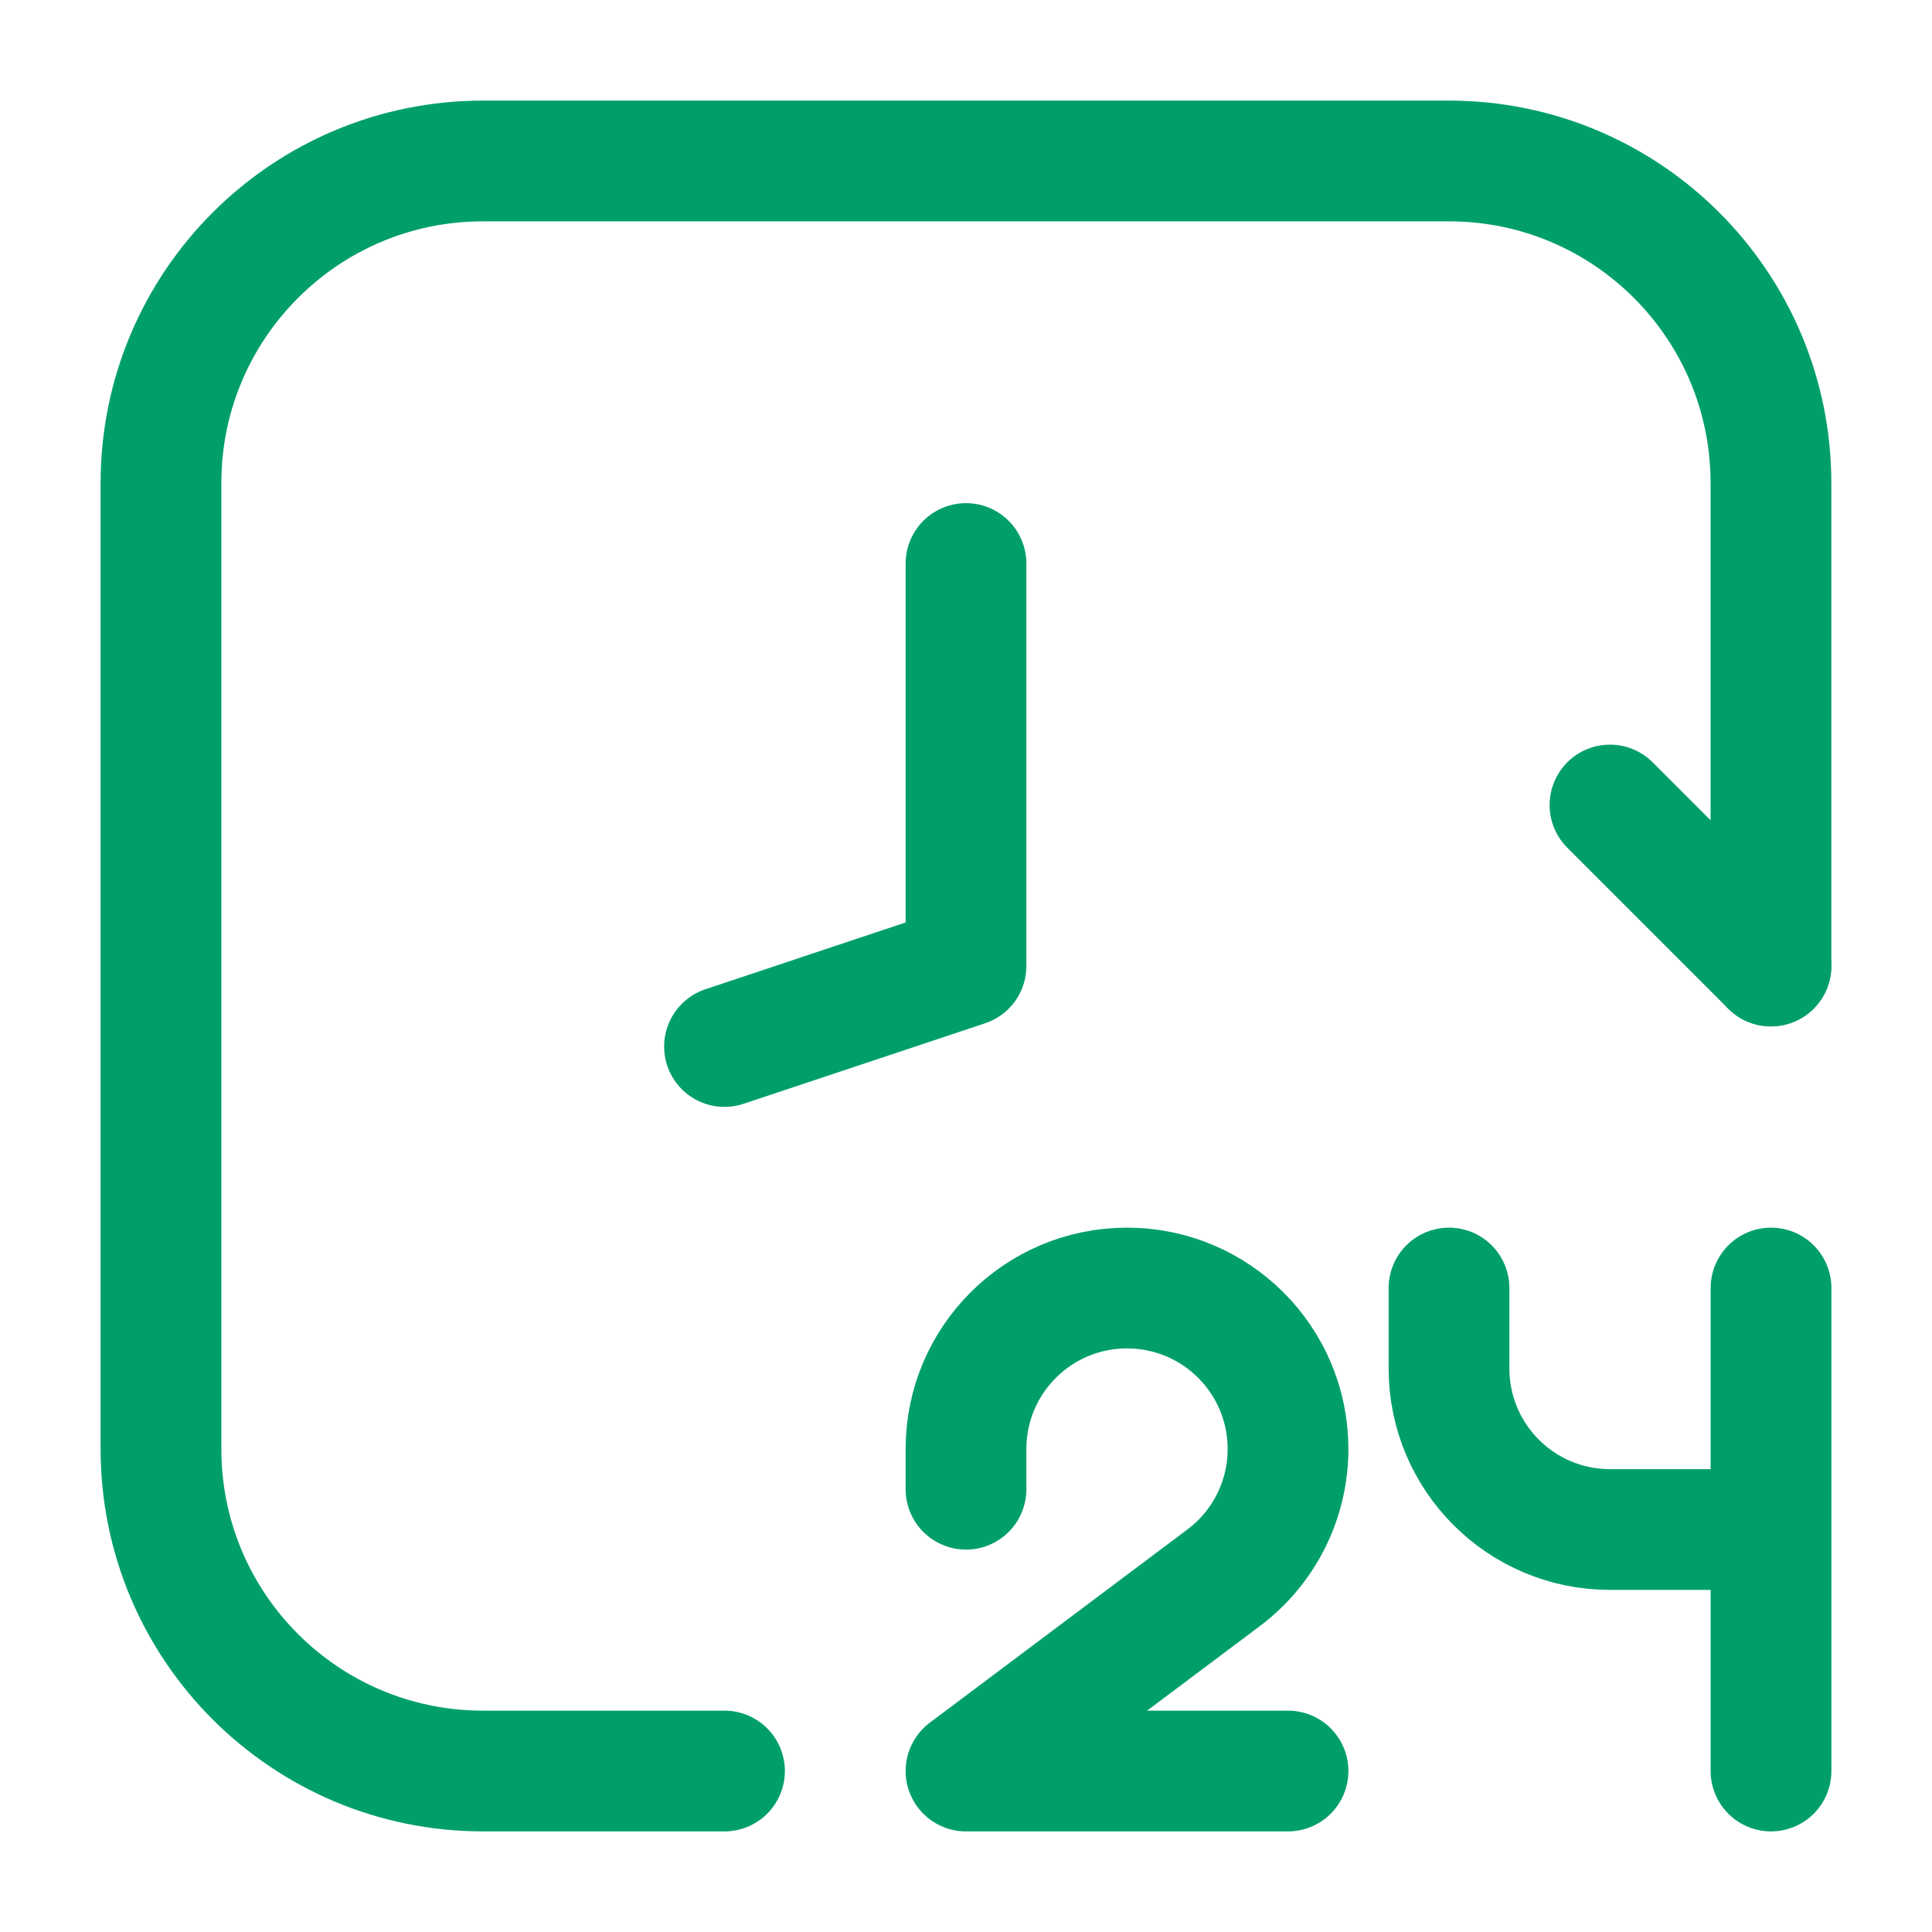 <svg width="28" height="28" viewBox="0 0 28 28" fill="none" xmlns="http://www.w3.org/2000/svg">
    <path d="M25.666 14V7C25.666 4.423 23.577 2.333 21 2.333H7C4.422 2.333 2.333 4.423 2.333 7V21C2.333 23.577 4.422 25.667 7 25.667H10.5"
          stroke="#009F6A" stroke-width="1.75" stroke-linecap="round"/>
    <path d="M14 8.167V14L10.5 15.167" stroke="#009F6A" stroke-width="1.75" stroke-linecap="round"
          stroke-linejoin="round"/>
    <path d="M14 21.583V21C14 19.711 15.045 18.667 16.333 18.667V18.667C17.622 18.667 18.667 19.711 18.667 21V21C18.667 21.735 18.321 22.426 17.733 22.867L14 25.667H18.667"
          stroke="#009F6A" stroke-width="1.75" stroke-linecap="round" stroke-linejoin="round"/>
    <path d="M21 18.667V19.833C21 21.122 22.045 22.167 23.333 22.167H25.667M25.667 22.167V18.667M25.667 22.167V25.667"
          stroke="#009F6A" stroke-width="1.75" stroke-linecap="round" stroke-linejoin="round"/>
    <path d="M25.666 14L23.333 11.667" stroke="#009F6A" stroke-width="1.75" stroke-linecap="round"
          stroke-linejoin="round"/>
</svg>
